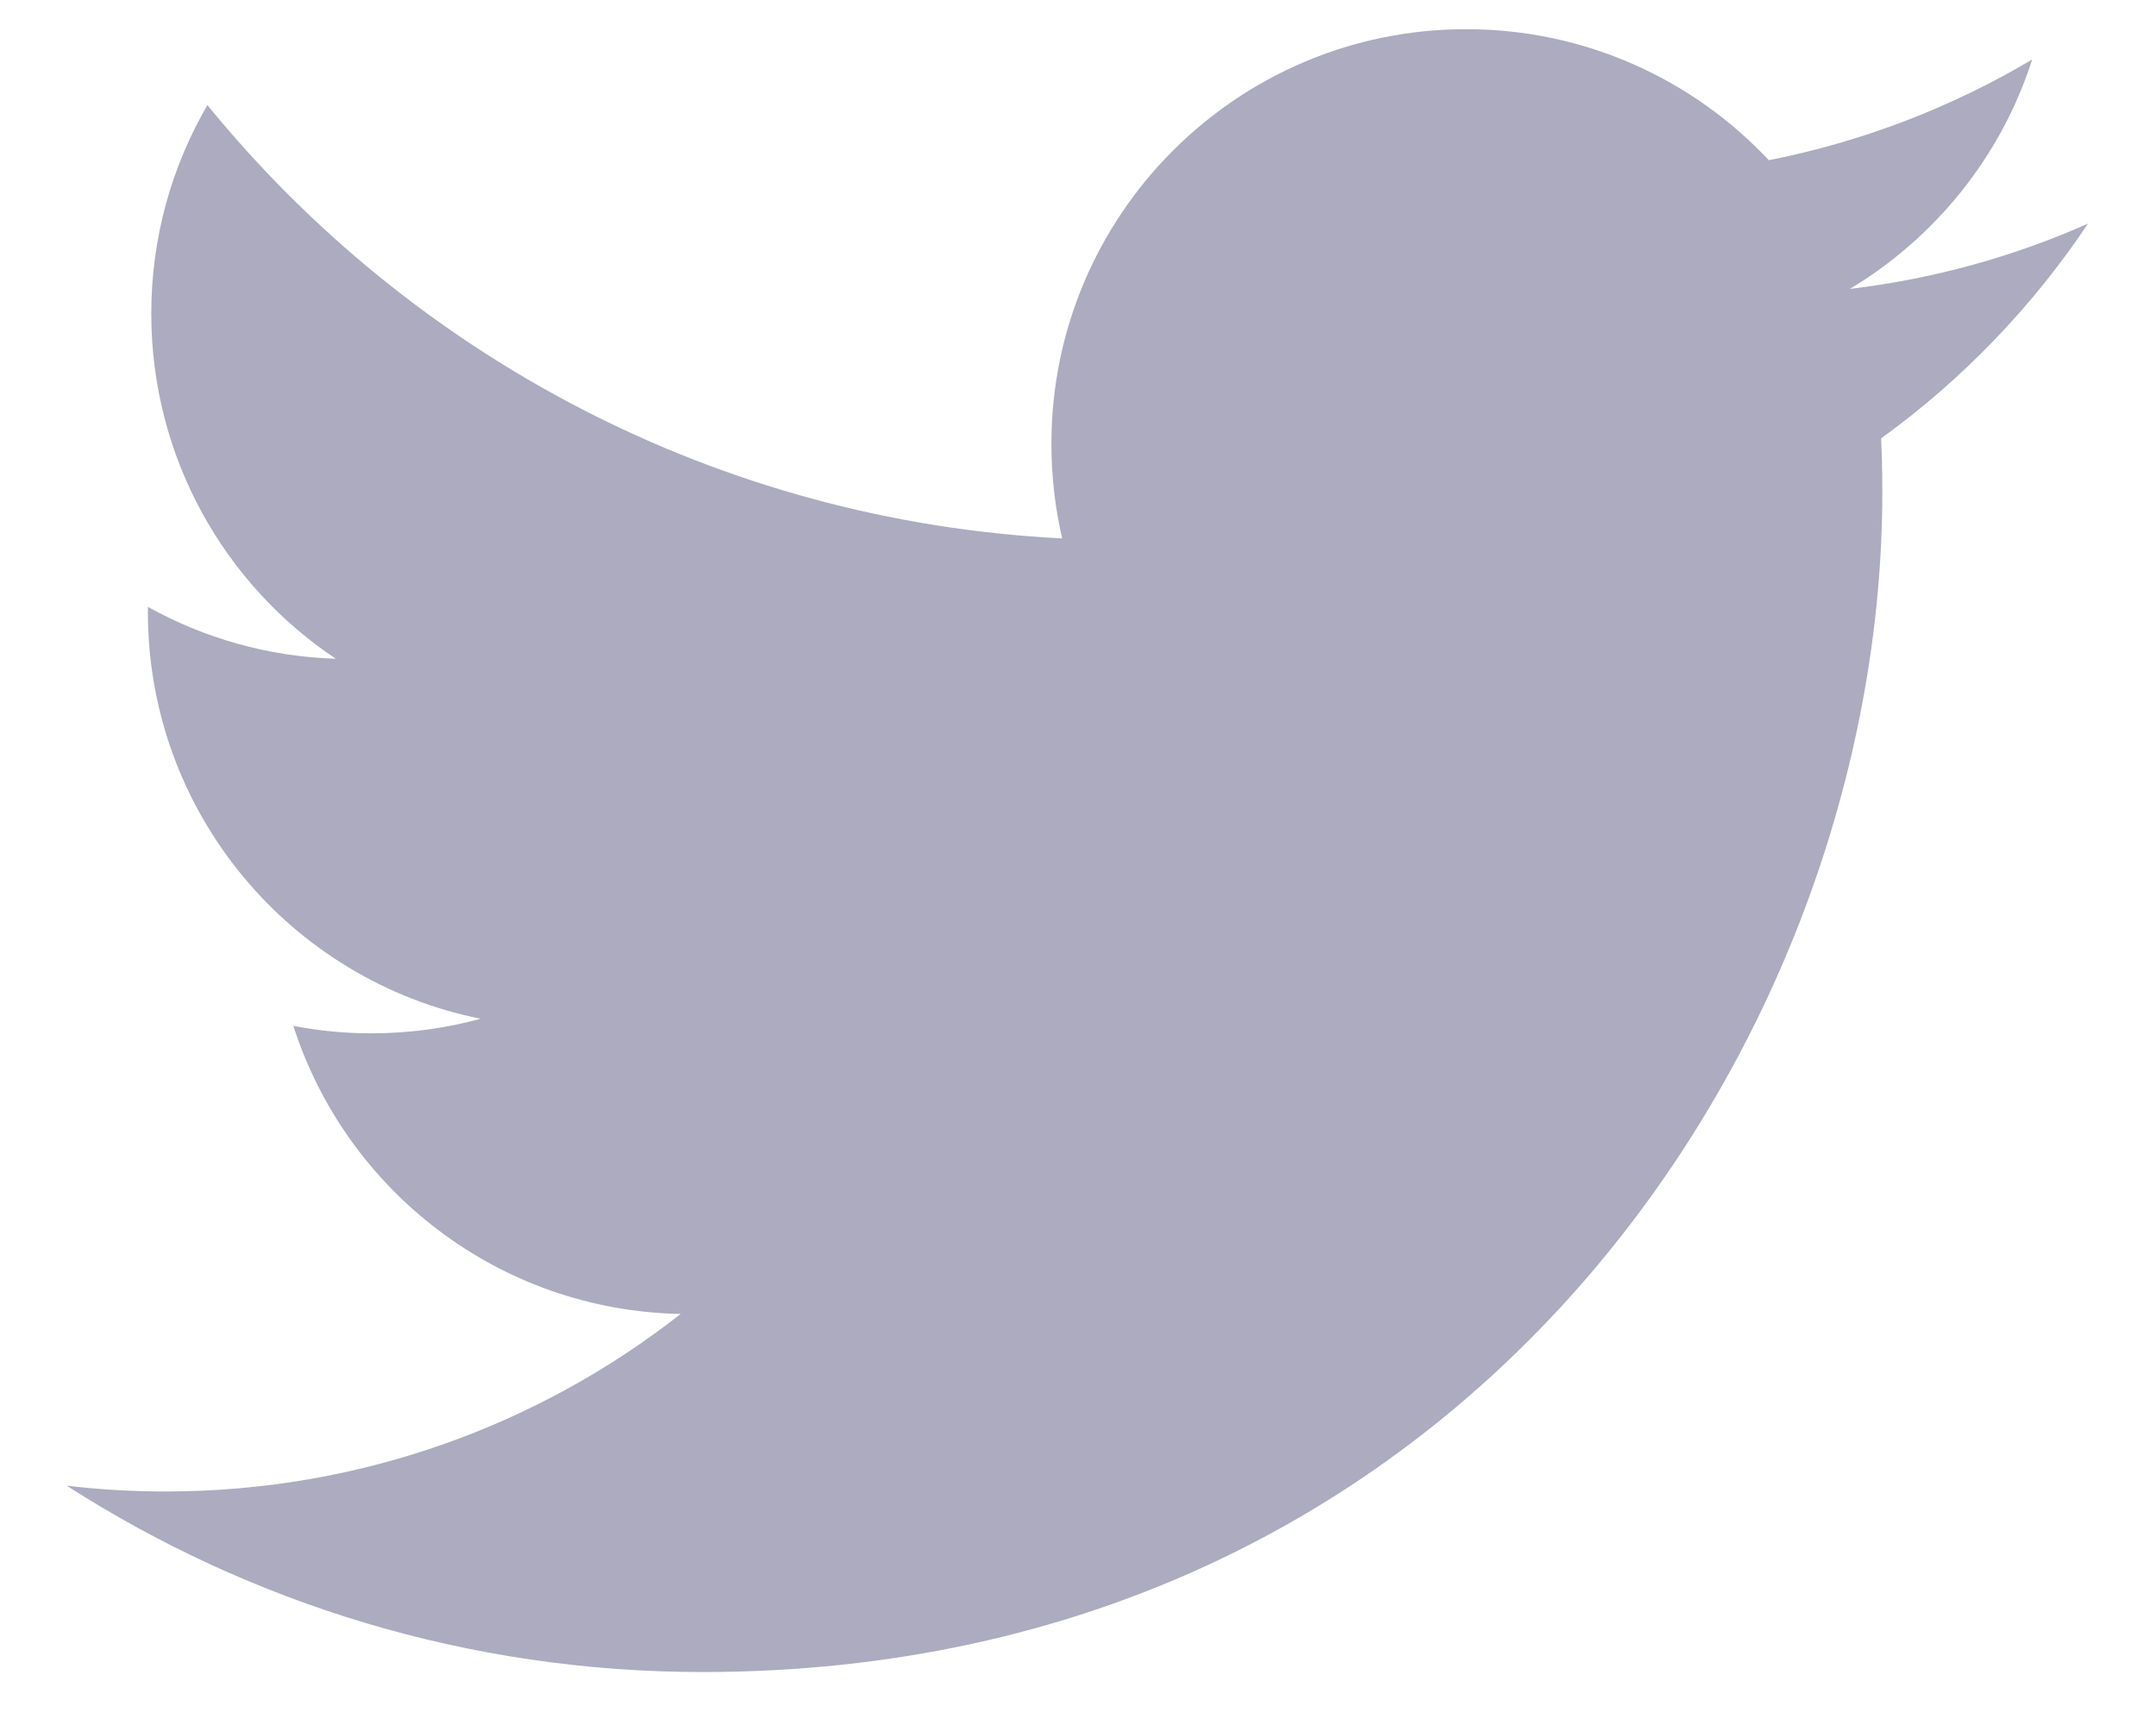 <svg width="30" height="24" viewBox="0 0 30 24" fill="none" xmlns="http://www.w3.org/2000/svg">
<path d="M9.774 23.263C20.387 23.263 26.192 14.47 26.192 6.845C26.192 6.595 26.187 6.346 26.175 6.099C27.302 5.285 28.281 4.268 29.054 3.111C28.02 3.571 26.907 3.88 25.74 4.02C26.931 3.305 27.846 2.175 28.277 0.828C27.163 1.489 25.928 1.969 24.613 2.229C23.56 1.107 22.061 0.406 20.401 0.406C17.215 0.406 14.63 2.99 14.63 6.175C14.63 6.628 14.681 7.068 14.78 7.491C9.984 7.249 5.731 4.953 2.886 1.462C2.39 2.315 2.105 3.305 2.105 4.362C2.105 6.364 3.123 8.132 4.672 9.165C3.726 9.136 2.836 8.876 2.059 8.444C2.058 8.468 2.058 8.492 2.058 8.517C2.058 11.312 4.047 13.645 6.688 14.174C6.203 14.306 5.692 14.377 5.166 14.377C4.795 14.377 4.433 14.341 4.082 14.273C4.816 16.566 6.946 18.234 9.472 18.281C7.497 19.829 5.009 20.751 2.305 20.751C1.84 20.751 1.38 20.724 0.929 20.671C3.482 22.308 6.515 23.263 9.774 23.263" fill="#ACABBF"/>
</svg>

